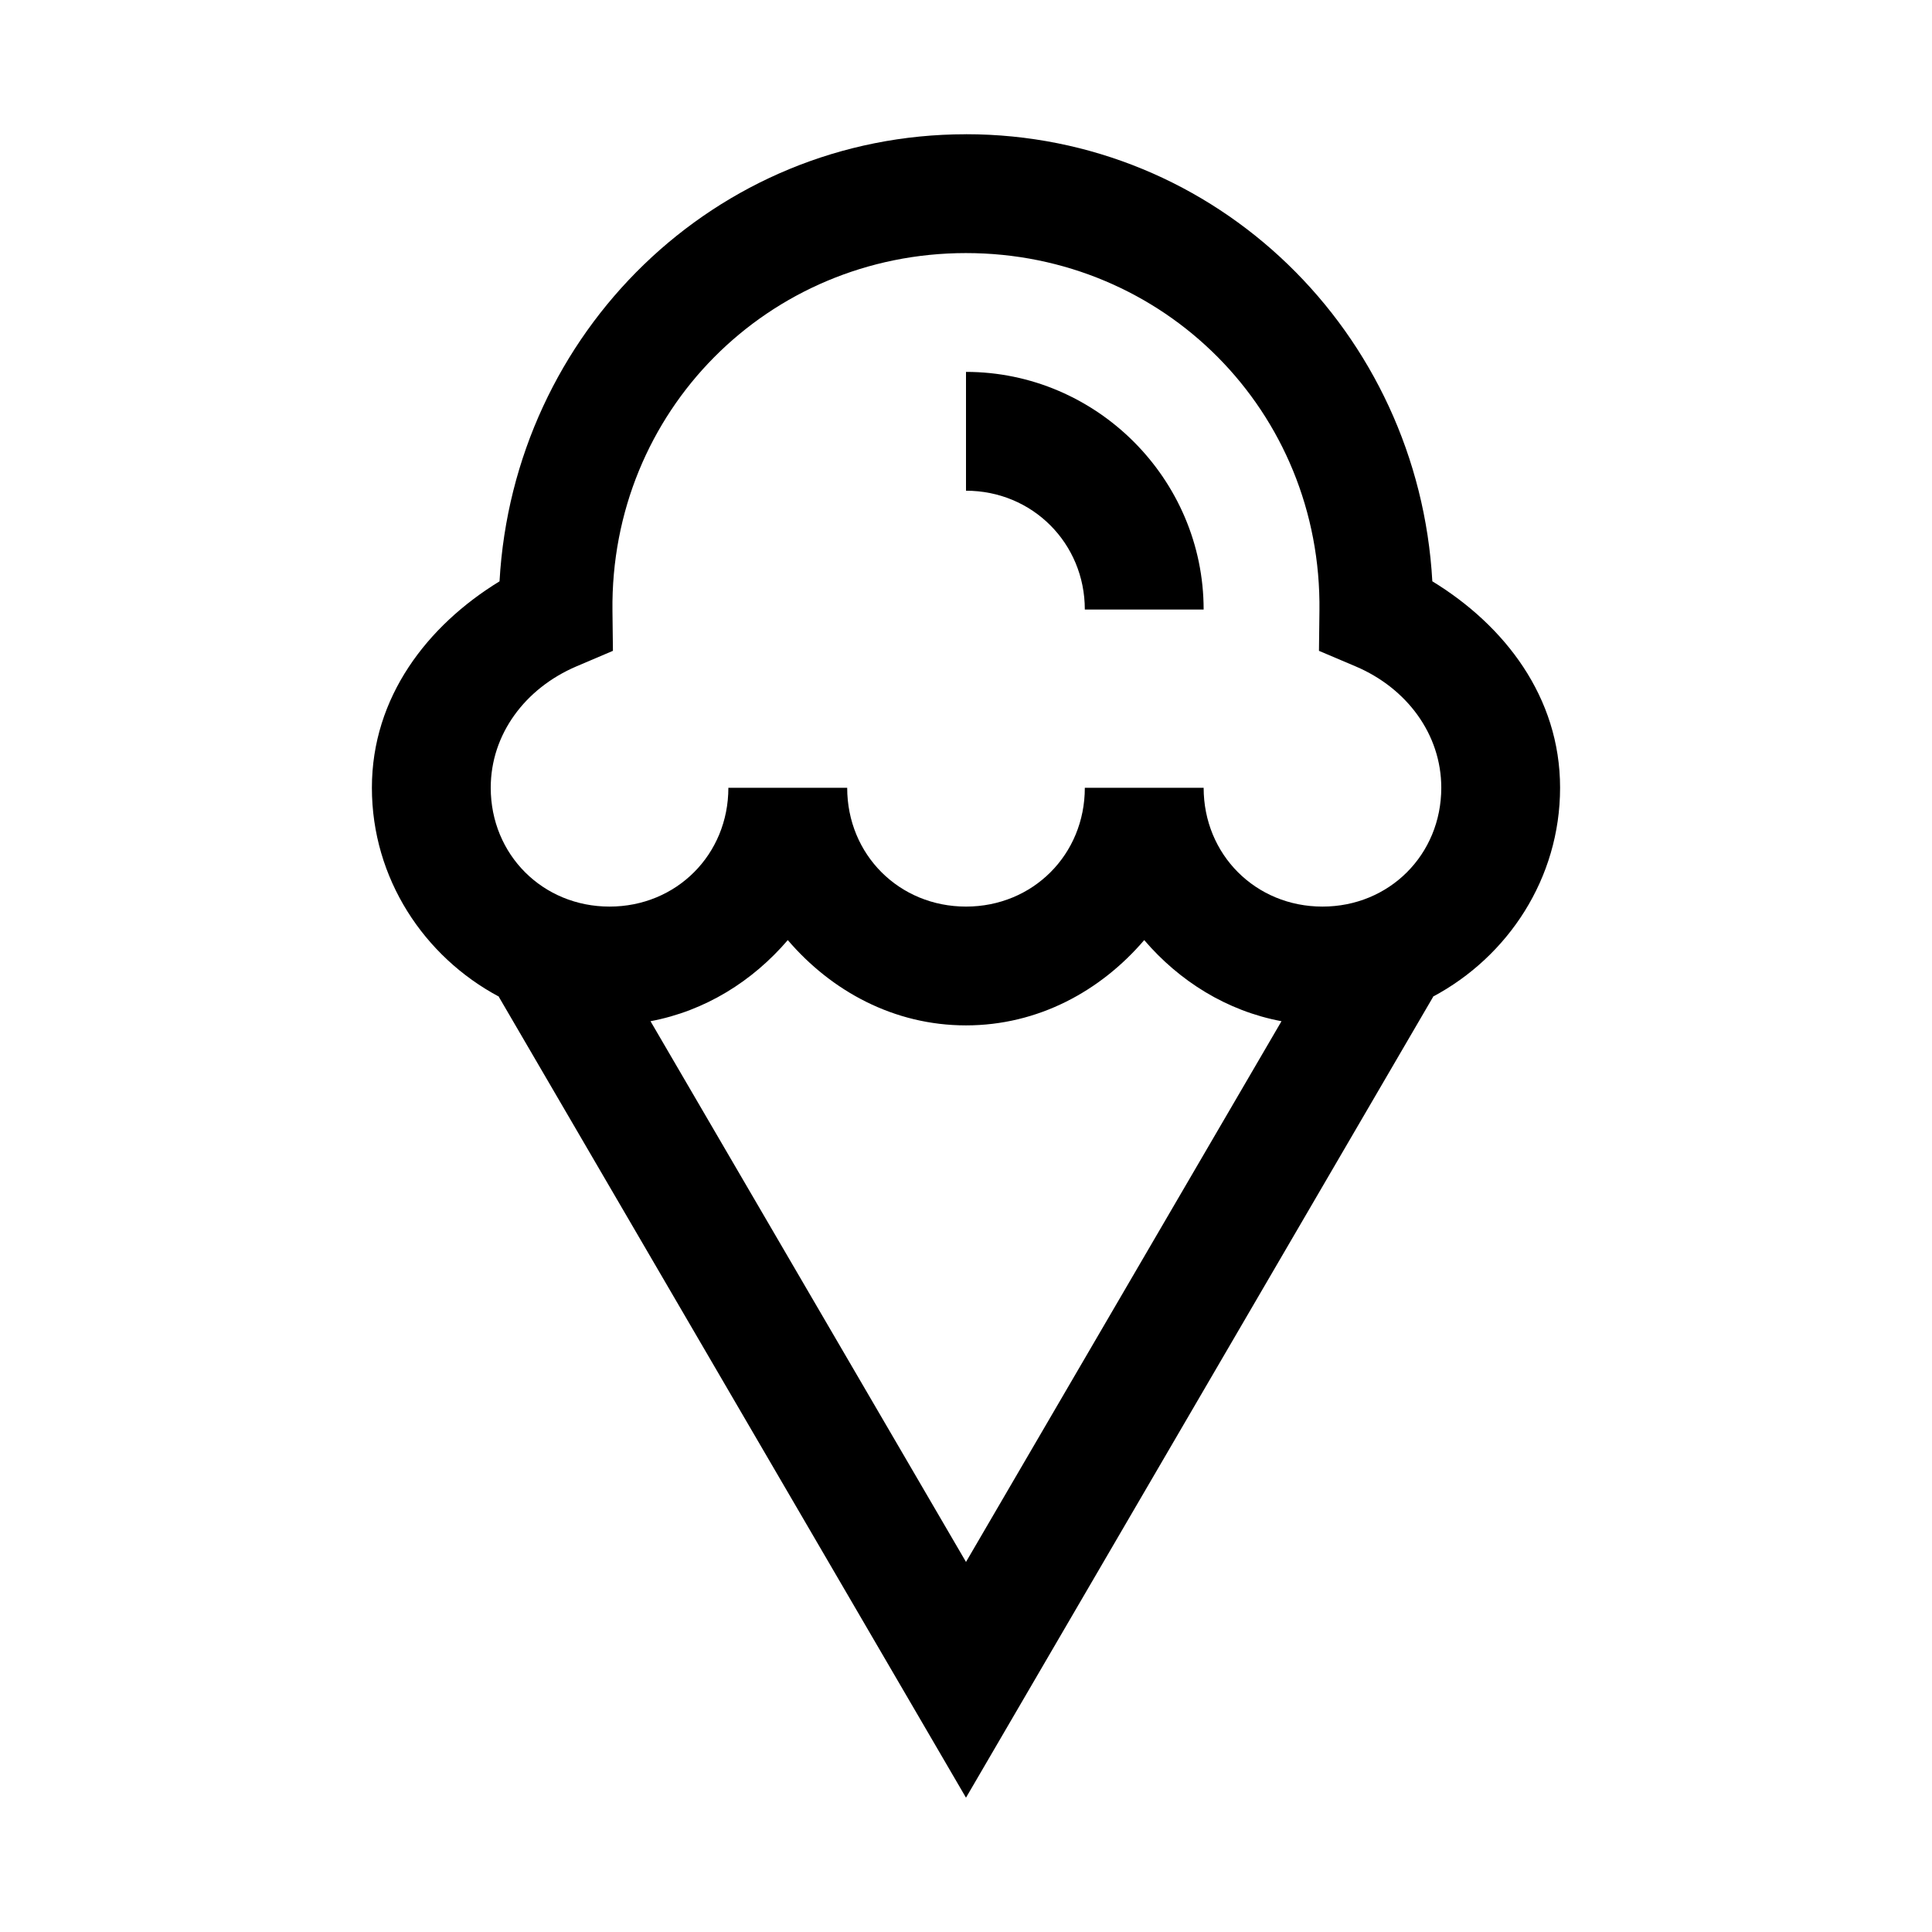 <?xml version="1.0" encoding="UTF-8"?>
<!-- Uploaded to: SVG Repo, www.svgrepo.com, Generator: SVG Repo Mixer Tools -->
<svg fill="#000000" width="800px" height="800px" version="1.1" viewBox="144 144 512 512" xmlns="http://www.w3.org/2000/svg">
 <path d="m400 179.58c-66.469 0-119.9 52.559-123.62 118.48-19.156 11.73-33.824 30.699-33.824 54.703 0 24.012 13.789 44.766 33.703 55.379l-0.062 0.031 123.8 212.23 123.8-212.24-0.062-0.031c19.914-10.613 33.703-31.367 33.703-55.379 0-24.043-14.699-43.008-33.855-54.703-3.68-65.918-57.117-118.48-123.59-118.48zm0 31.488c52.359 0 94.352 41.914 93.664 94.832l-0.125 10.578 9.719 4.125c13.508 5.731 22.695 17.953 22.695 32.164 0 17.715-13.77 31.488-31.488 31.488-17.715 0-31.488-13.77-31.488-31.488h-31.488c0 17.715-13.77 31.488-31.488 31.488-17.715 0-31.488-13.77-31.488-31.488h-31.488c0 17.715-13.77 31.488-31.488 31.488-17.715 0-31.488-13.77-31.488-31.488 0-14.18 9.117-26.363 22.695-32.164l9.688-4.125-0.125-10.547c-0.652-52.934 41.34-94.863 93.699-94.863zm0 31.488v31.488c17.578 0 31.488 13.91 31.488 31.488h31.488c0-34.594-28.383-62.977-62.977-62.977zm-47.23 150.58c11.578 13.527 28.156 22.602 47.23 22.602 19.078 0 35.656-9.074 47.23-22.602 9.312 10.883 21.891 18.781 36.379 21.496l-83.609 143.3-83.609-143.3c14.484-2.715 27.062-10.613 36.379-21.496z"/>
</svg>